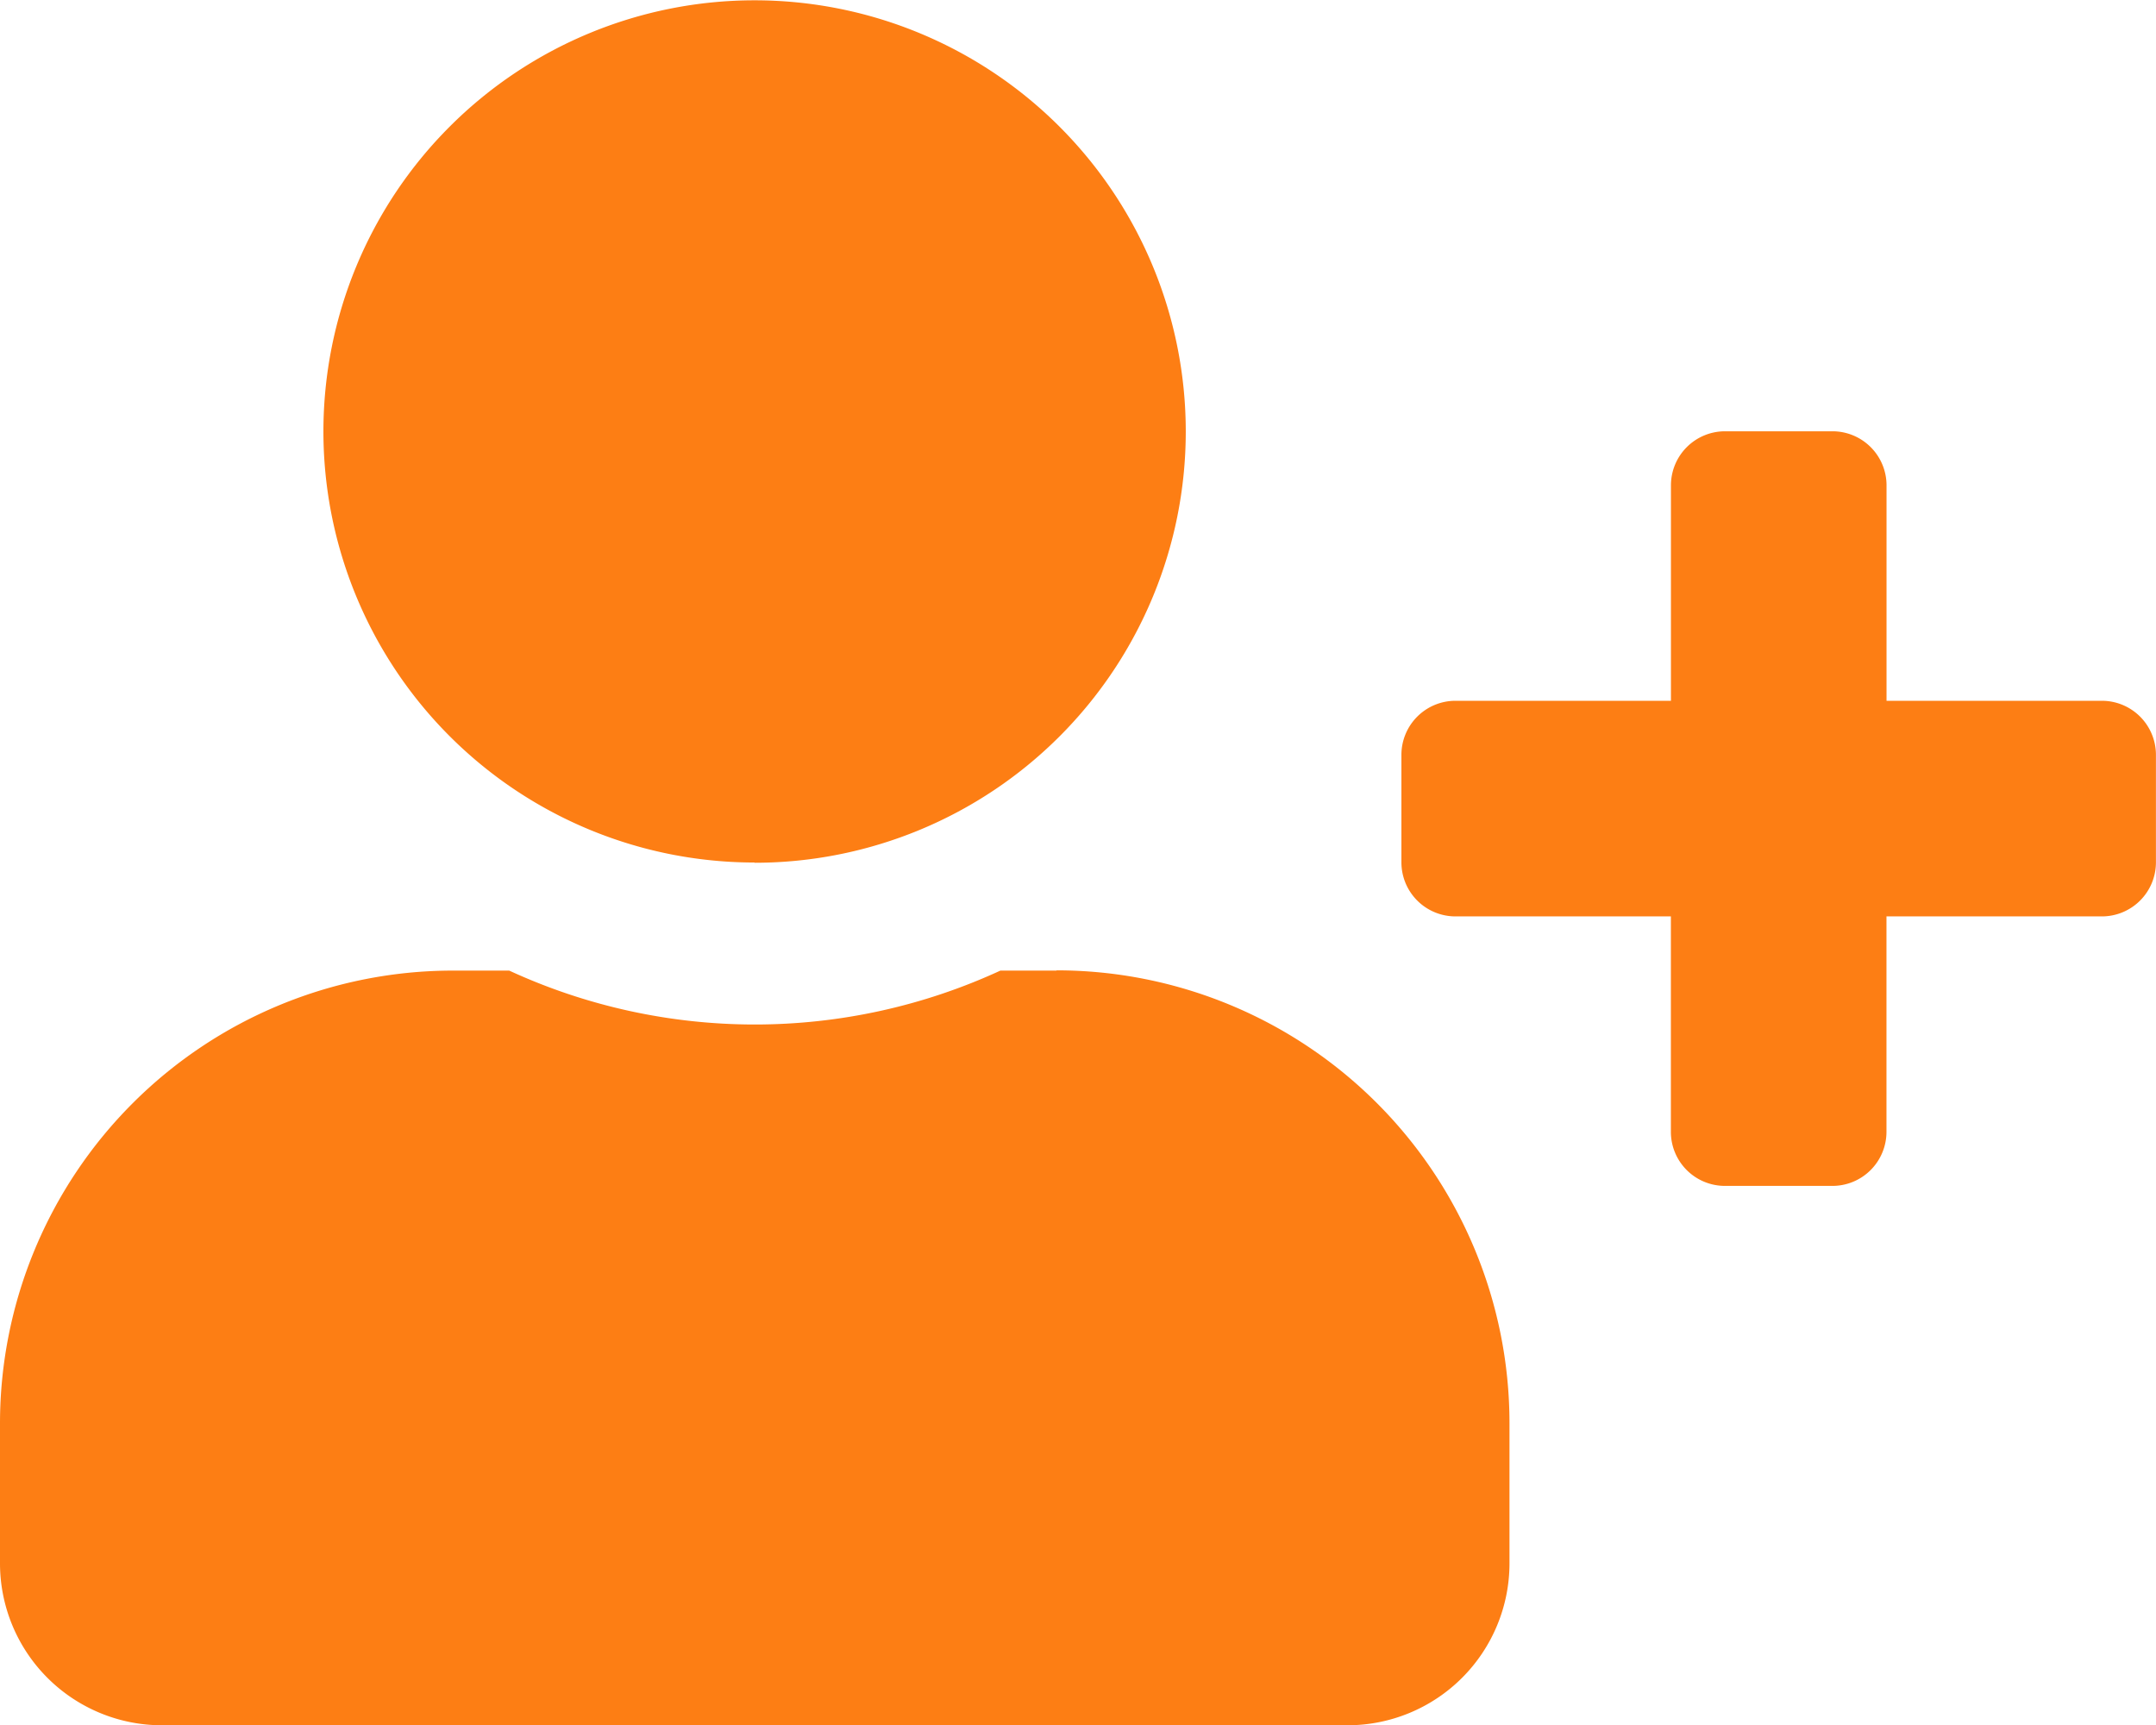 <svg xmlns="http://www.w3.org/2000/svg" width="34.612" height="27.69" viewBox="0 0 34.612 27.69">
  <path id="Icon_awesome-user-plus" data-name="Icon awesome-user-plus" d="M33.747,11.249H30.286V7.788a.868.868,0,0,0-.865-.865H27.69a.868.868,0,0,0-.865.865v3.461H23.363a.868.868,0,0,0-.865.865v1.731a.868.868,0,0,0,.865.865h3.461v3.461a.868.868,0,0,0,.865.865h1.731a.868.868,0,0,0,.865-.865V14.71h3.461a.868.868,0,0,0,.865-.865V12.114A.868.868,0,0,0,33.747,11.249Zm-21.633,2.6A6.922,6.922,0,1,0,5.192,6.922,6.922,6.922,0,0,0,12.114,13.845Zm4.846,1.731h-.9a9.414,9.414,0,0,1-7.885,0h-.9A7.271,7.271,0,0,0,0,22.844v2.25a2.6,2.6,0,0,0,2.6,2.6H21.633a2.6,2.6,0,0,0,2.6-2.6v-2.25A7.271,7.271,0,0,0,16.96,15.576Z" fill="#fd7e14"/>
</svg>
